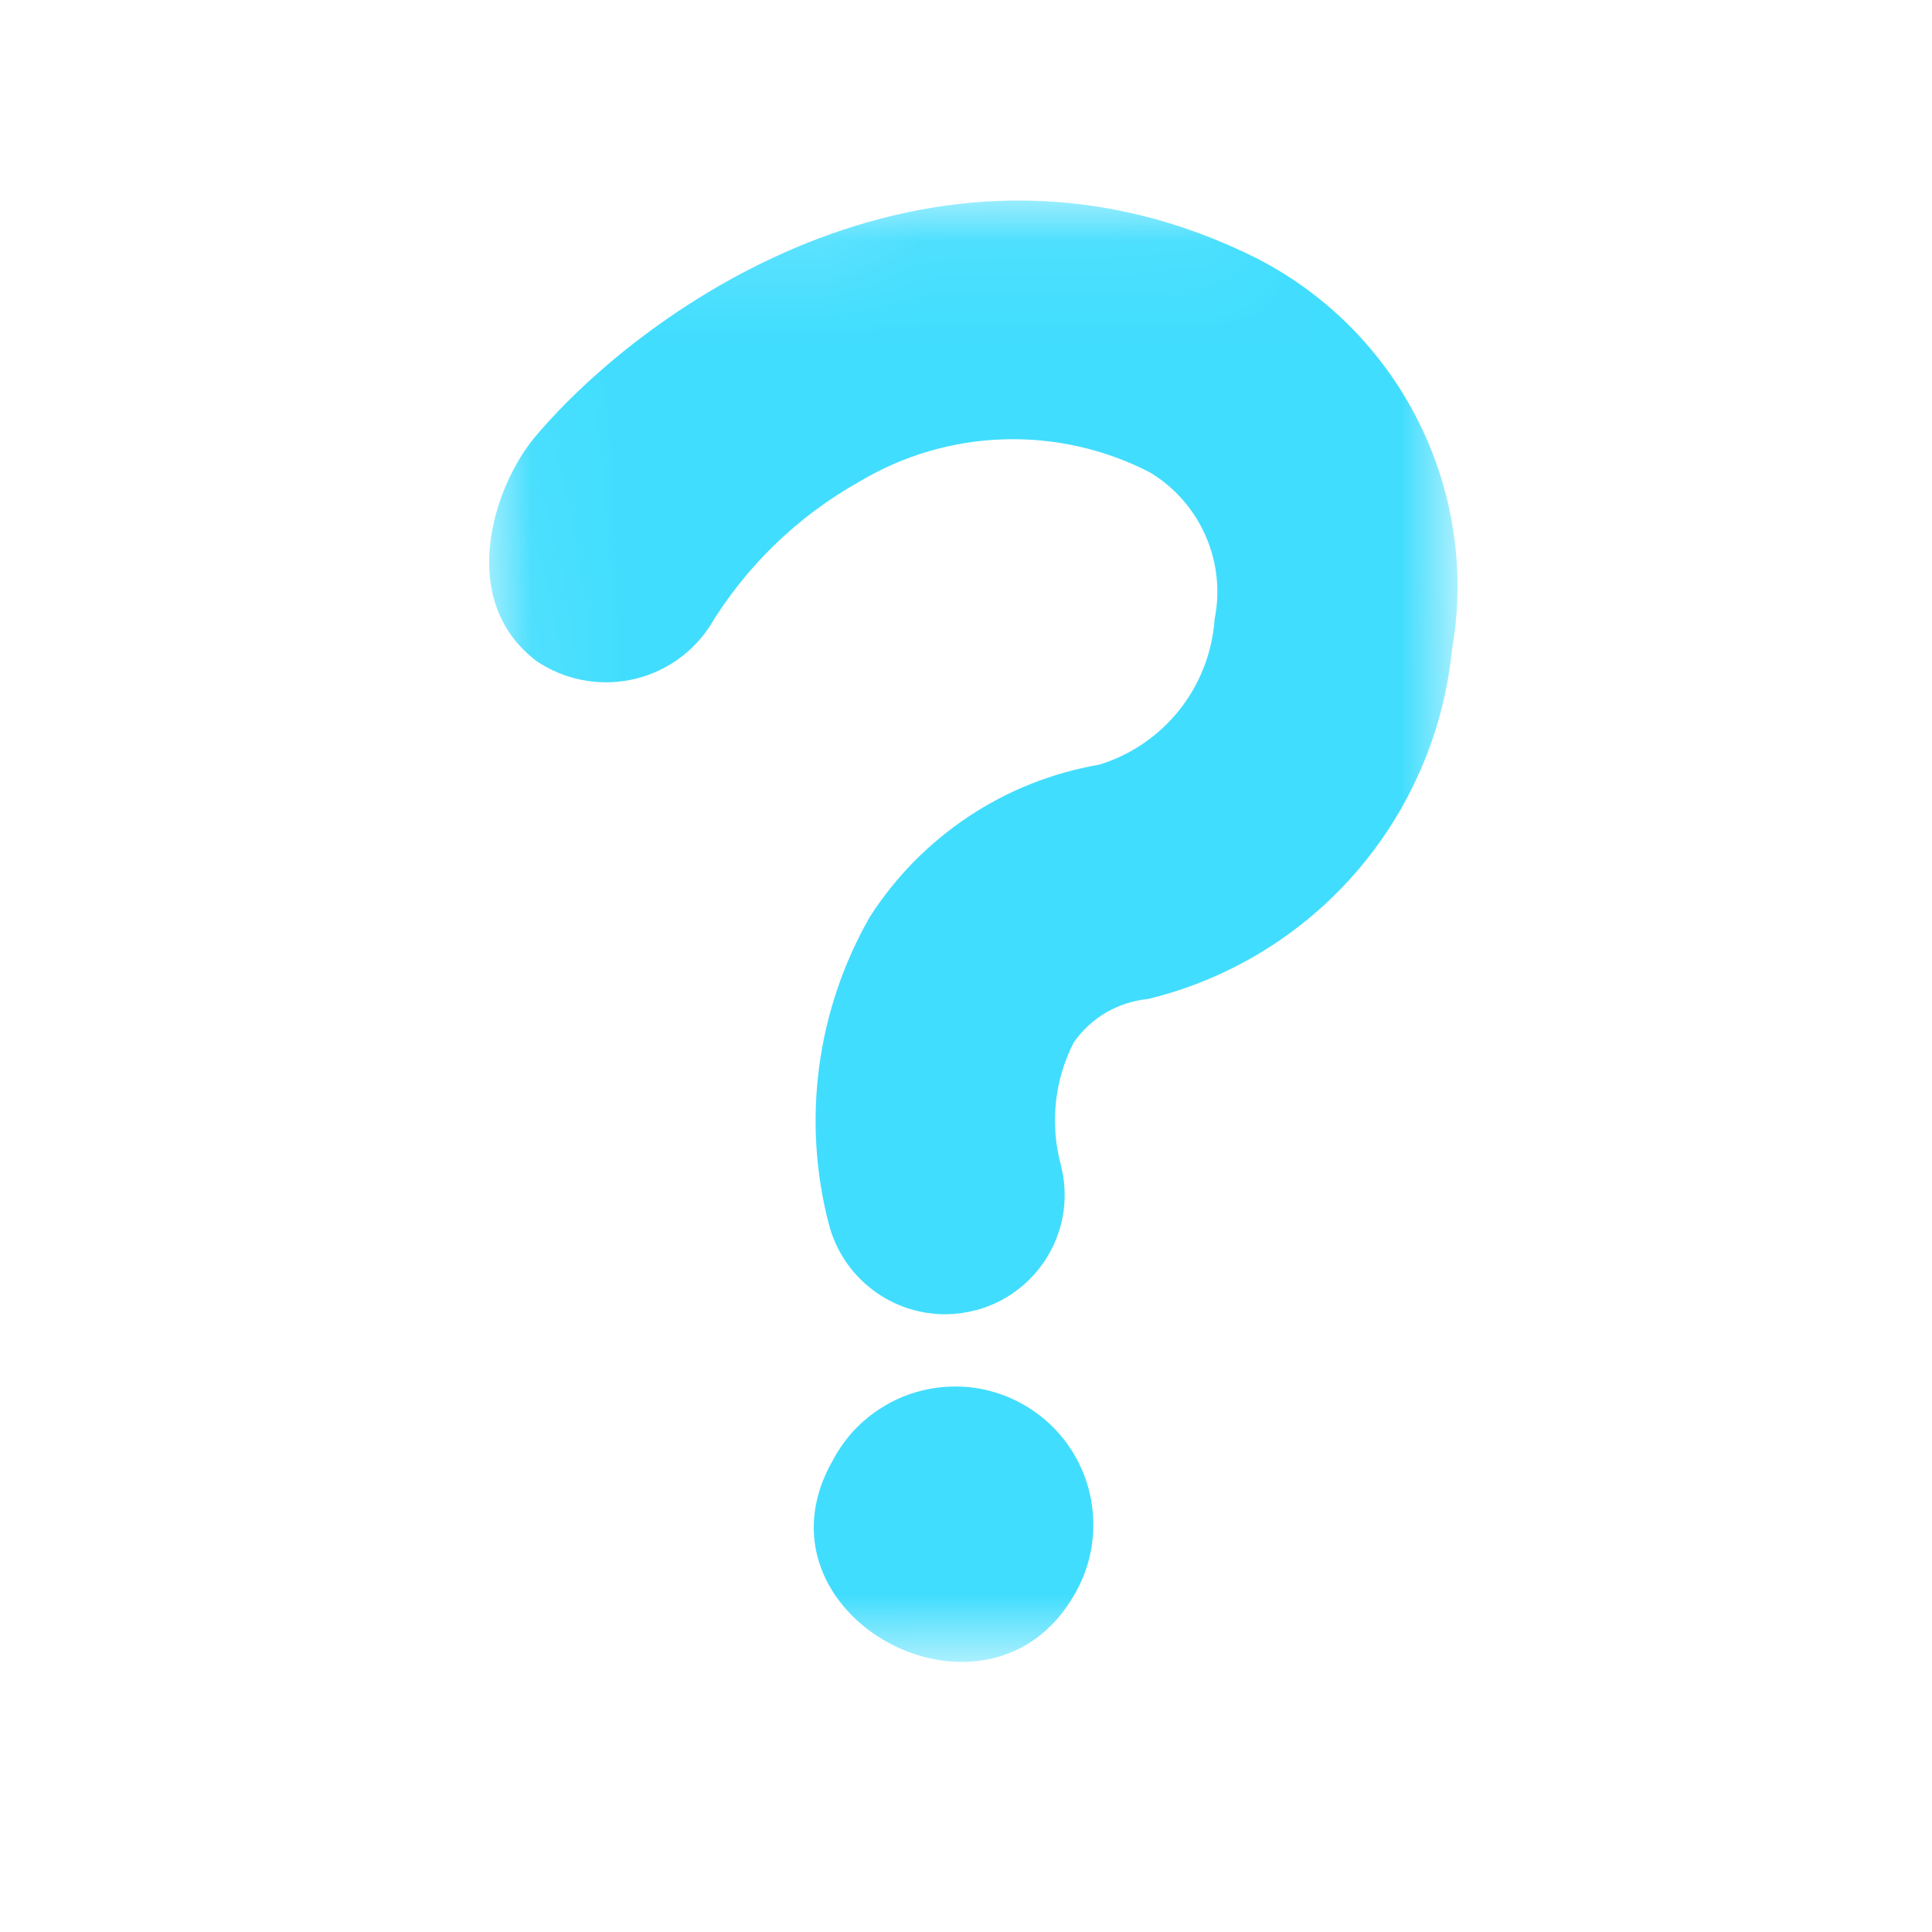 <svg width="20" height="20" viewBox="0 0 20 20" fill="none" xmlns="http://www.w3.org/2000/svg">
<mask id="mask0_1901_138" style="mask-type:luminance" maskUnits="userSpaceOnUse" x="5" y="2" width="11" height="16">
<path d="M14.998 1.997L5 2.172L5.264 17.286L15.262 17.112L14.998 1.997Z" fill="white"/>
</mask>
<g mask="url(#mask0_1901_138)">
<path d="M11.131 16.492C10.236 18.093 7.692 16.716 8.627 15.107C8.716 14.94 8.838 14.792 8.985 14.673C9.133 14.554 9.302 14.464 9.484 14.411C9.665 14.358 9.856 14.341 10.044 14.361C10.232 14.382 10.415 14.44 10.58 14.532C10.746 14.624 10.892 14.747 11.01 14.896C11.127 15.044 11.214 15.215 11.265 15.397C11.316 15.58 11.331 15.77 11.308 15.958C11.285 16.146 11.225 16.328 11.131 16.492ZM10.096 13.565C10.253 13.524 10.401 13.453 10.53 13.355C10.66 13.257 10.769 13.134 10.851 12.995C10.934 12.854 10.987 12.7 11.01 12.539C11.032 12.378 11.022 12.214 10.981 12.057C10.868 11.633 10.915 11.182 11.115 10.792C11.203 10.665 11.318 10.559 11.451 10.481C11.585 10.404 11.734 10.356 11.887 10.341C12.72 10.138 13.469 9.682 14.032 9.036C14.594 8.39 14.943 7.585 15.03 6.733C15.171 5.932 15.053 5.108 14.692 4.38C14.332 3.651 13.748 3.057 13.027 2.683C9.734 1.02 6.692 3.156 5.542 4.519C5.103 5.04 4.728 6.214 5.552 6.842C5.692 6.937 5.849 7.003 6.014 7.037C6.18 7.071 6.35 7.072 6.516 7.04C6.682 7.009 6.84 6.944 6.981 6.851C7.122 6.758 7.243 6.638 7.338 6.498C7.717 5.867 8.254 5.346 8.896 4.986C9.349 4.715 9.863 4.564 10.391 4.548C10.918 4.532 11.441 4.65 11.909 4.893C12.162 5.047 12.361 5.275 12.48 5.546C12.599 5.817 12.632 6.117 12.574 6.408C12.55 6.75 12.424 7.078 12.211 7.347C11.997 7.617 11.708 7.815 11.379 7.916C10.895 7.999 10.434 8.182 10.025 8.454C9.616 8.726 9.268 9.08 9.003 9.494C8.452 10.459 8.3 11.601 8.581 12.676C8.652 12.945 8.81 13.183 9.032 13.351C9.253 13.52 9.525 13.609 9.803 13.605C9.901 13.603 9.999 13.59 10.094 13.565" fill="#41DDFE"/>
</g>
</svg>
